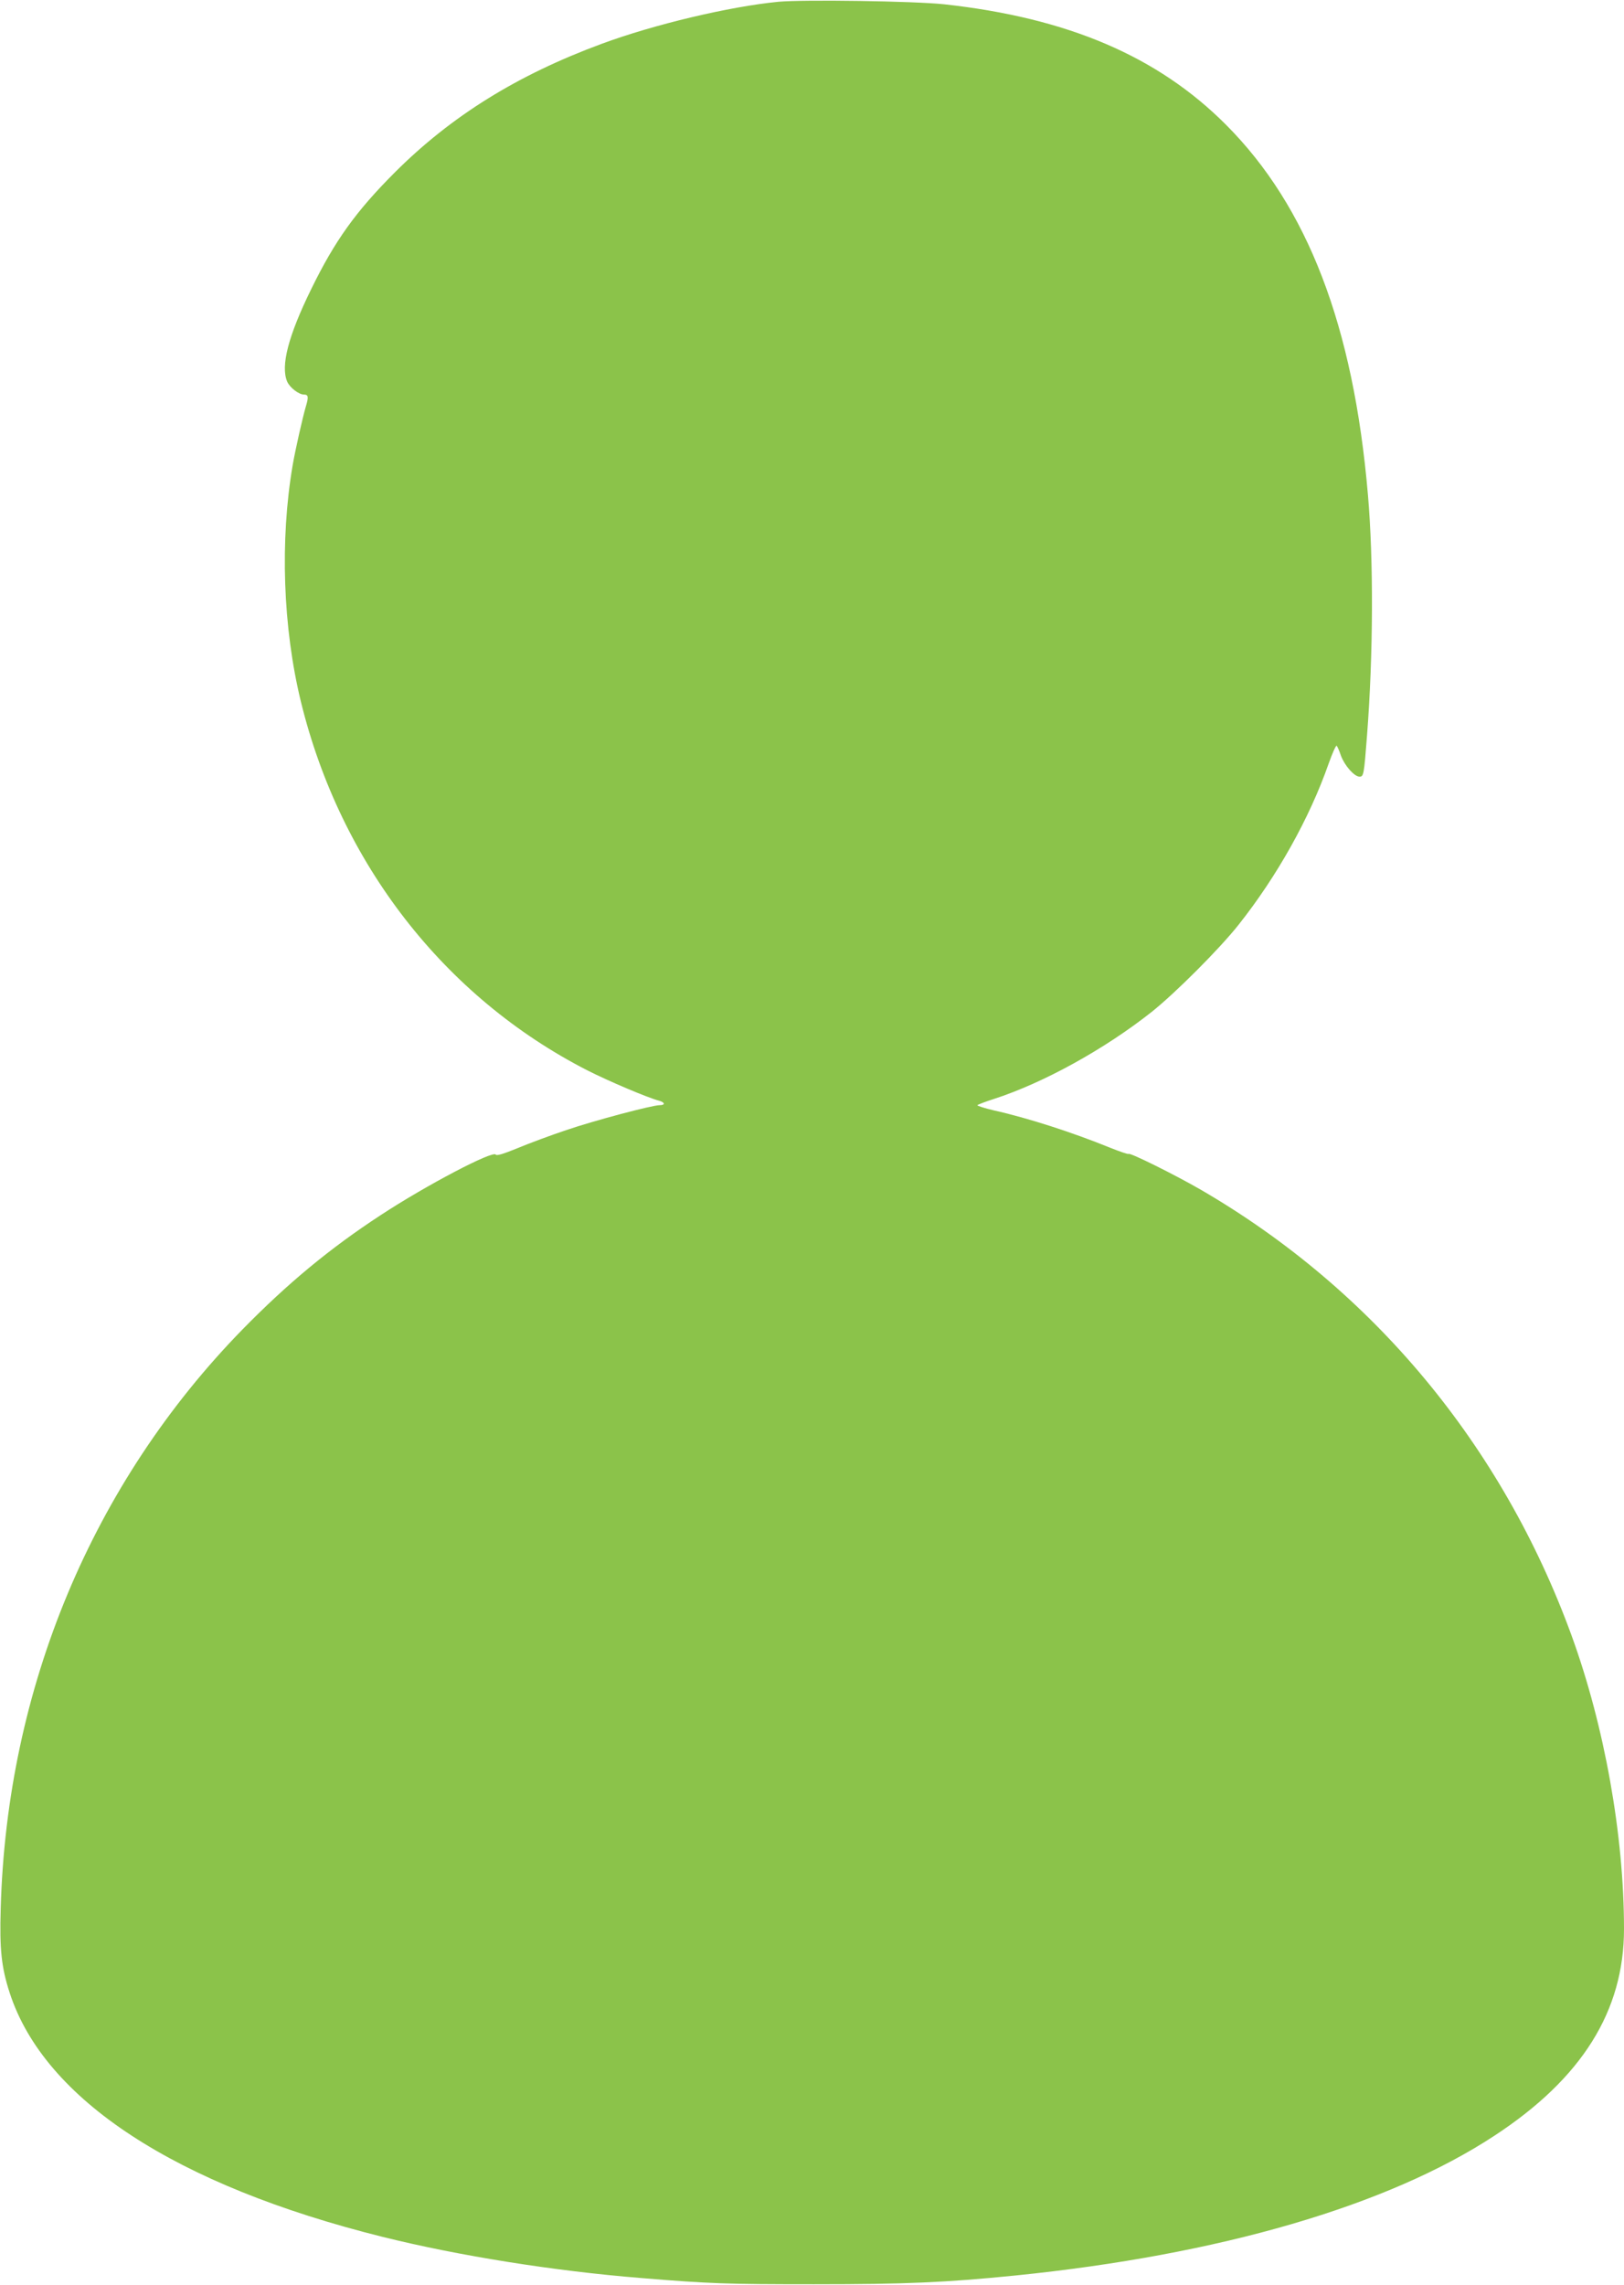 <?xml version="1.0" standalone="no"?>
<!DOCTYPE svg PUBLIC "-//W3C//DTD SVG 20010904//EN"
 "http://www.w3.org/TR/2001/REC-SVG-20010904/DTD/svg10.dtd">
<svg version="1.0" xmlns="http://www.w3.org/2000/svg"
 width="910pt" height="1280pt" viewBox="0 0 910 1280"
 preserveAspectRatio="xMidYMid meet">
<g transform="translate(0,1280) scale(0.1,-0.1)"
fill="#8bc34a" stroke="none">
<path d="M4361 12790 c-275 -27 -697 -127 -991 -236 -471 -174 -840 -403
-1156 -718 -221 -221 -338 -385 -470 -655 -129 -263 -172 -430 -135 -518 14
-33 65 -73 94 -73 25 0 27 -13 11 -66 -17 -57 -59 -242 -74 -329 -72 -421 -55
-910 46 -1325 222 -907 804 -1655 1605 -2065 120 -61 342 -155 402 -170 33 -9
36 -25 4 -25 -43 0 -370 -87 -525 -140 -84 -28 -205 -73 -270 -100 -78 -32
-119 -45 -124 -37 -15 25 -389 -171 -645 -339 -286 -187 -521 -382 -774 -640
-841 -861 -1321 -2008 -1355 -3244 -7 -228 4 -331 51 -474 195 -596 929 -1076
2090 -1365 427 -106 961 -191 1445 -230 386 -32 485 -35 970 -35 519 0 741 10
1130 49 1144 116 2086 390 2684 783 490 321 726 698 726 1158 0 524 -109 1136
-294 1644 -388 1064 -1112 1935 -2075 2495 -145 84 -399 210 -407 202 -3 -3
-49 13 -102 34 -208 85 -465 168 -650 209 -56 13 -99 27 -95 30 4 4 46 20 93
35 278 90 620 279 883 487 132 105 381 354 487 488 215 271 398 597 505 903
21 59 41 104 45 100 4 -4 15 -29 24 -56 21 -56 75 -117 104 -117 23 0 25 9 42
230 35 451 37 983 5 1350 -81 943 -337 1612 -795 2071 -383 384 -887 599
-1580 675 -171 18 -785 27 -929 14z"/>
</g>
</svg>
